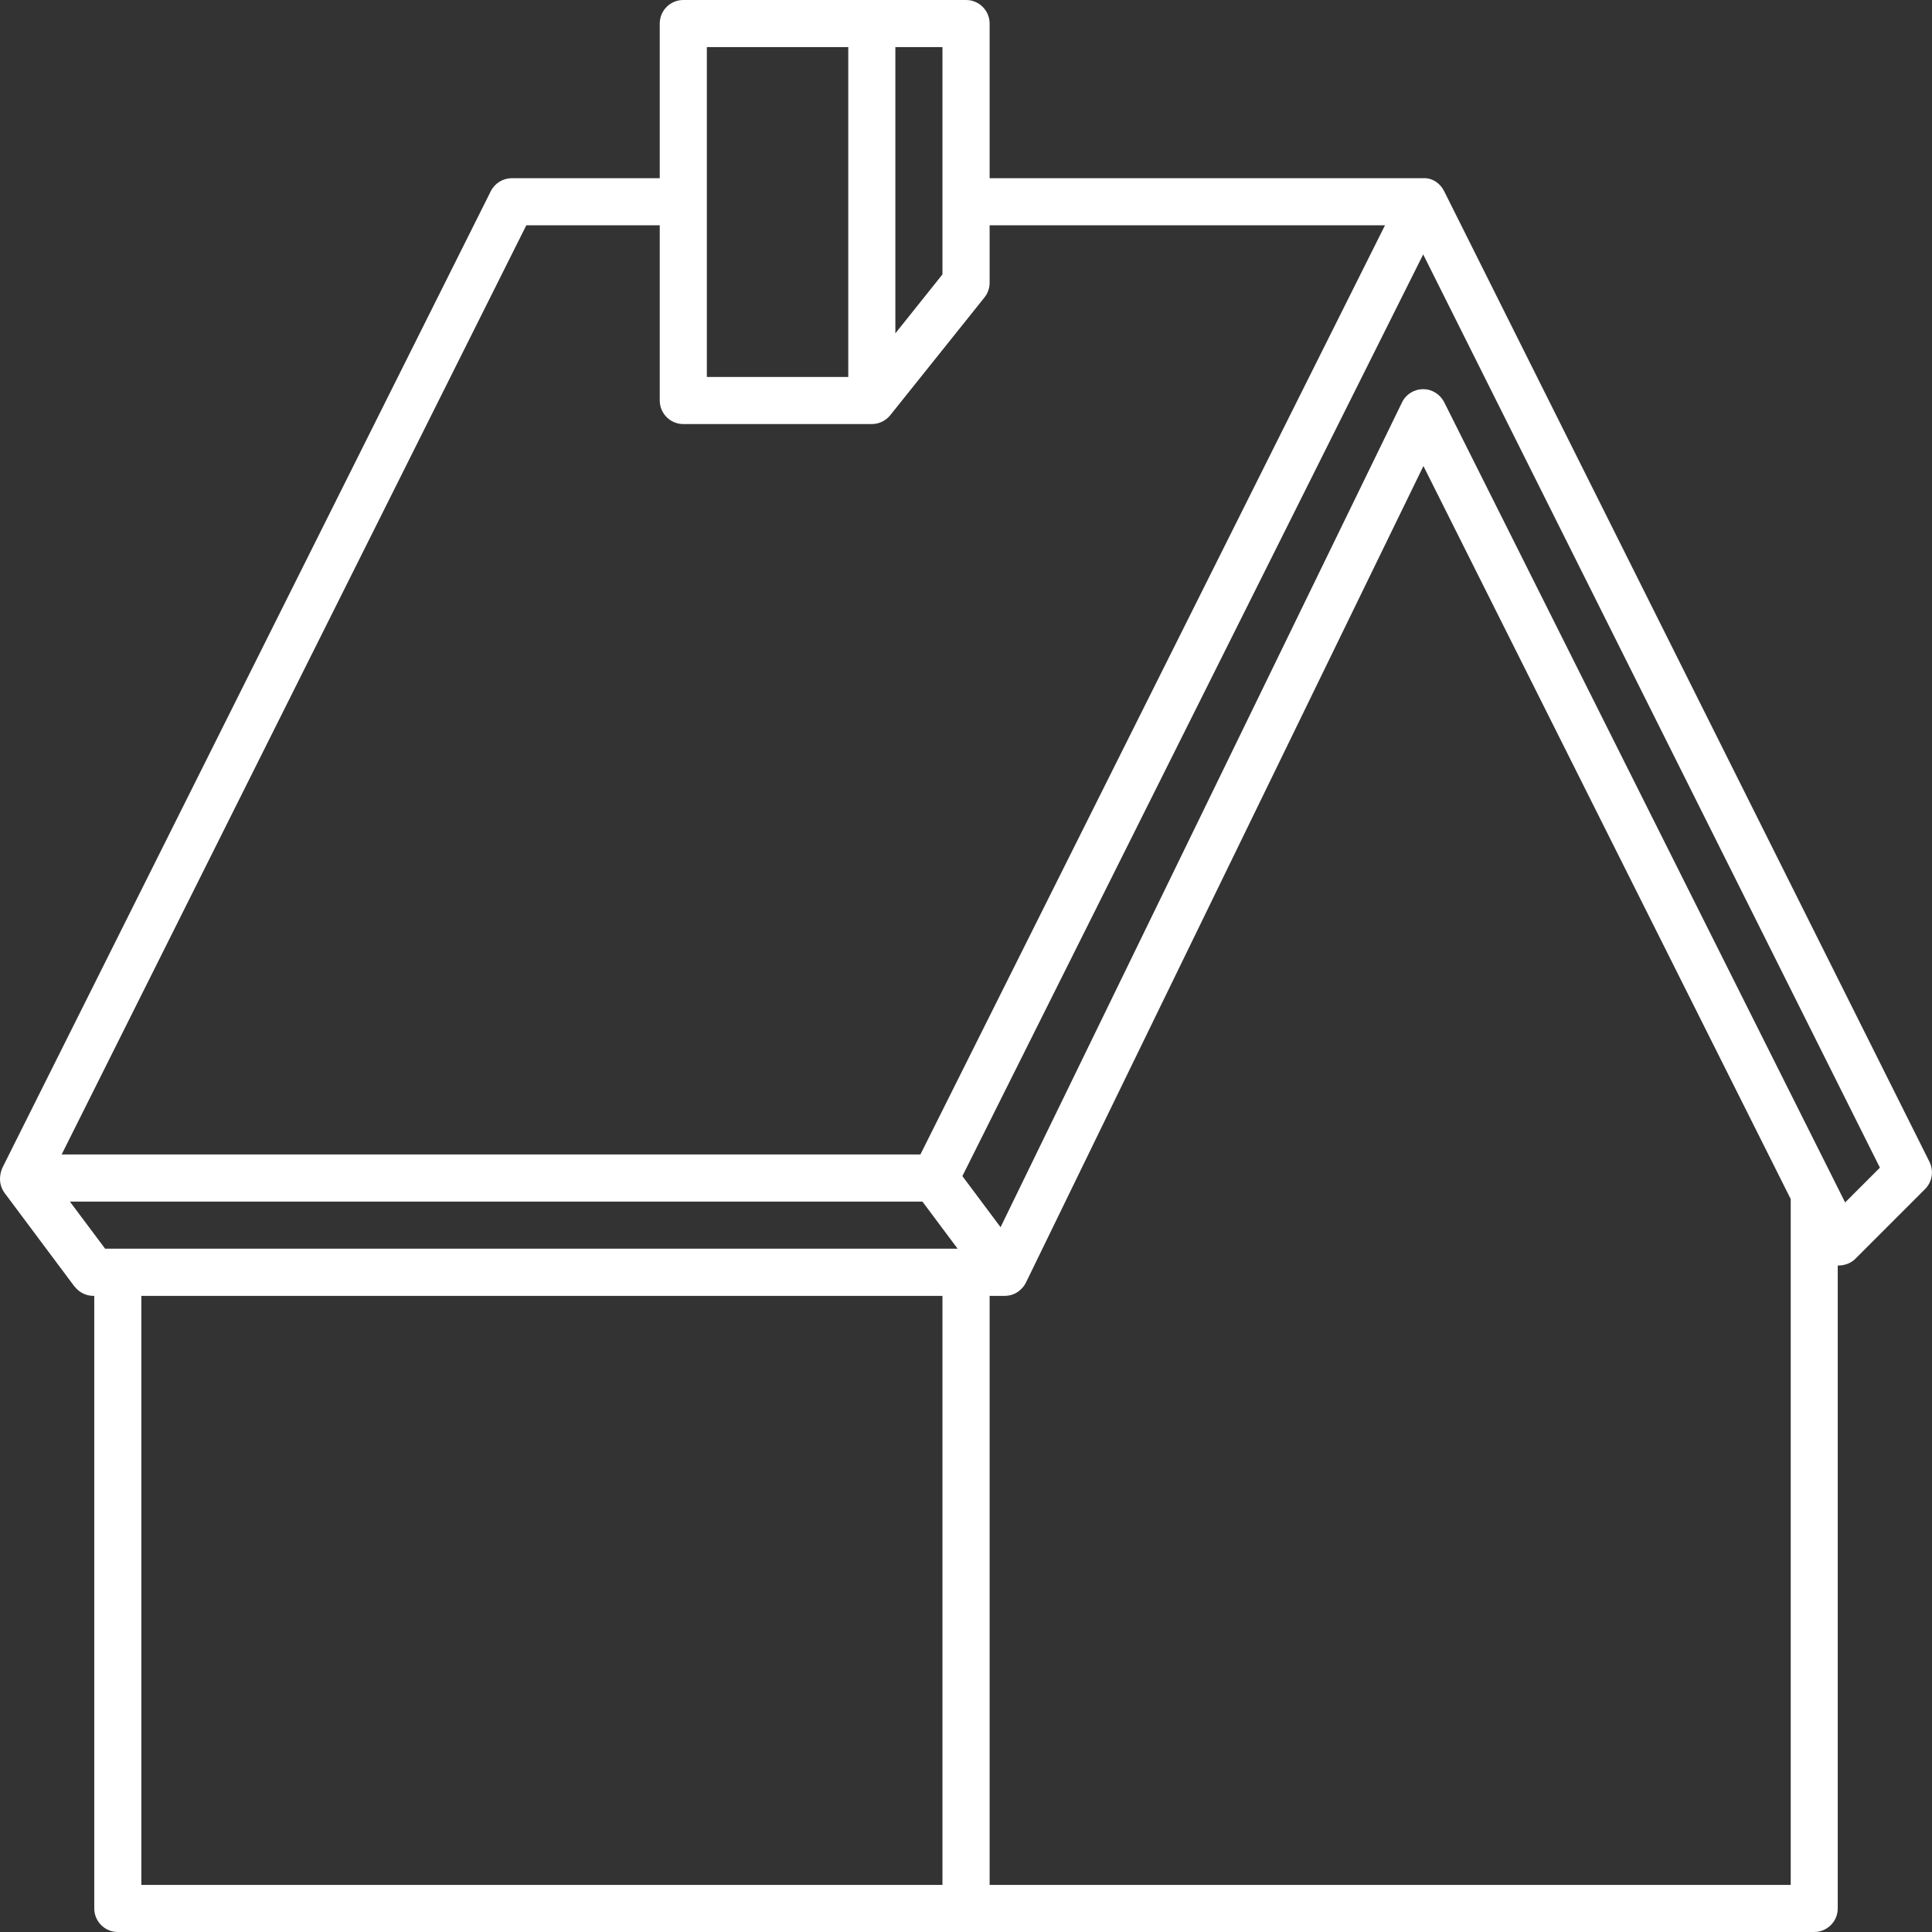 <svg width="166" height="166" viewBox="0 0 166 166" fill="none" xmlns="http://www.w3.org/2000/svg">
<rect x="0" y="0" width="166" height="166" fill="#333333" stroke="none"/>
<path d="M6.4 110.526C6.783 111.038 7.386 111.343 8.021 111.343H8.099V163.977C8.099 165.092 9.007 166 10.122 166H155.878C156.993 166 157.901 165.092 157.901 163.977V108.736C158.452 108.743 159.01 108.561 159.412 108.159L165.403 102.168C166.019 101.552 166.169 100.612 165.786 99.833L124.085 16.431C123.754 15.764 123.112 15.31 122.399 15.31H85.03V2.023C85.03 0.908 84.122 0 83.007 0H58.709C57.588 0 56.686 0.908 56.686 2.023V15.31H43.977C43.212 15.31 42.512 15.744 42.168 16.431L0.214 100.32C0.078 100.599 0 100.981 0 101.299C0 101.733 0.143 102.161 0.402 102.511L6.394 110.533L6.4 110.526ZM80.977 161.954H12.145V111.343H80.977V161.954ZM9.033 107.29L6.005 103.244H79.258L82.28 107.29H9.033ZM153.855 161.954H85.03V111.343H86.314C87.306 111.343 87.922 110.688 88.162 110.176L122.302 40.041L153.861 103.024V161.96L153.855 161.954ZM161.519 100.333L158.536 103.316L124.085 34.555C123.735 33.874 123.041 33.433 122.276 33.44C121.498 33.44 120.791 33.881 120.46 34.581L85.97 105.442L82.689 101.052L122.282 21.859L161.526 100.333H161.519ZM76.931 4.046H80.977V23.577L76.931 28.642V4.046ZM60.733 4.046H72.884V32.389H60.733V4.046ZM45.222 19.356H56.686V34.413C56.686 35.528 57.594 36.436 58.709 36.436H74.907C75.523 36.436 76.101 36.157 76.49 35.677L84.589 25.555C84.874 25.198 85.03 24.751 85.03 24.291V19.356H119.001L79.083 99.192H5.298L45.222 19.356Z" fill="white"/>
</svg>
